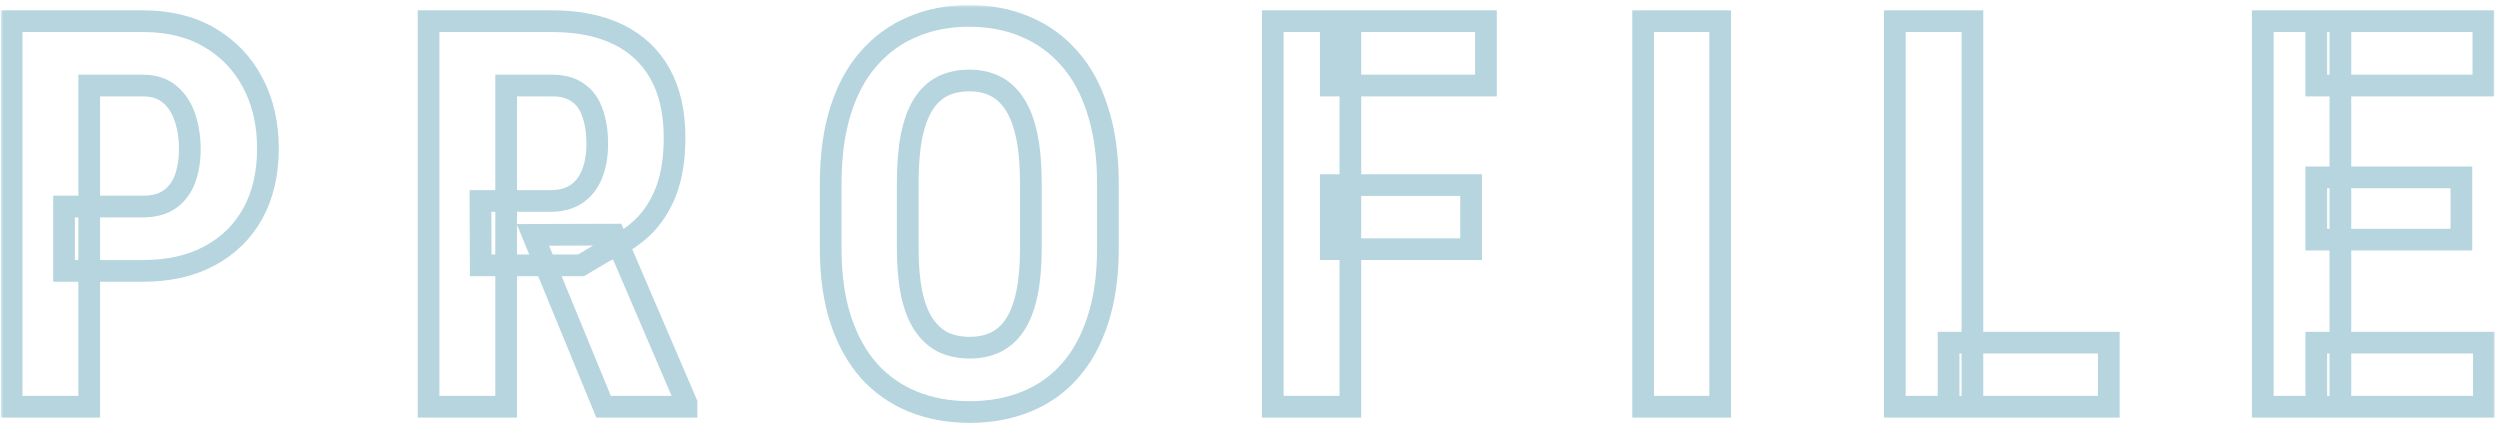 <svg width="461" height="78" viewBox="0 0 461 78" fill="none" xmlns="http://www.w3.org/2000/svg">
<mask id="path-1-outside-1_103_1047" maskUnits="userSpaceOnUse" x="0.143" y="0.93" width="460" height="78" fill="black">
<rect fill="white" x="0.143" y="0.93" width="460" height="78"/>
<path d="M26.361 49.951H11.81V38.086H26.361C28.412 38.086 30.072 37.63 31.342 36.719C32.611 35.807 33.539 34.554 34.125 32.959C34.711 31.331 35.004 29.509 35.004 27.49C35.004 25.439 34.711 23.519 34.125 21.729C33.539 19.938 32.611 18.506 31.342 17.432C30.072 16.325 28.412 15.771 26.361 15.771H16.449V75H2.143V3.906H26.361C31.146 3.906 35.248 4.915 38.666 6.934C42.117 8.952 44.77 11.735 46.625 15.283C48.48 18.799 49.408 22.835 49.408 27.393C49.408 31.982 48.48 35.97 46.625 39.355C44.77 42.708 42.117 45.312 38.666 47.168C35.248 49.023 31.146 49.951 26.361 49.951ZM79.027 3.906H101.83C106.583 3.906 110.635 4.72 113.988 6.348C117.341 7.975 119.913 10.384 121.703 13.574C123.493 16.764 124.389 20.703 124.389 25.391C124.389 29.232 123.868 32.52 122.826 35.254C121.785 37.956 120.303 40.218 118.383 42.041C116.462 43.831 114.167 45.264 111.498 46.338L107.152 48.926H88.647L88.598 37.06H101.439C103.393 37.06 105.004 36.637 106.273 35.791C107.576 34.912 108.536 33.691 109.154 32.129C109.805 30.534 110.131 28.678 110.131 26.562C110.131 24.316 109.838 22.396 109.252 20.801C108.699 19.173 107.803 17.936 106.566 17.09C105.362 16.211 103.783 15.771 101.83 15.771H93.334V75H79.027V3.906ZM111.303 75L98.266 43.31L113.256 43.262L126.586 74.316V75H111.303ZM204.301 33.935V45.801C204.301 50.814 203.682 55.208 202.445 58.984C201.241 62.728 199.516 65.869 197.27 68.408C195.056 70.915 192.37 72.803 189.213 74.072C186.088 75.342 182.621 75.977 178.812 75.977C175.004 75.977 171.521 75.342 168.363 74.072C165.238 72.803 162.536 70.915 160.258 68.408C158.012 65.869 156.27 62.728 155.033 58.984C153.796 55.208 153.178 50.814 153.178 45.801V33.935C153.178 28.792 153.78 24.3 154.984 20.459C156.189 16.585 157.93 13.363 160.209 10.791C162.488 8.187 165.189 6.234 168.314 4.932C171.439 3.597 174.906 2.93 178.715 2.93C182.523 2.93 185.99 3.597 189.115 4.932C192.24 6.234 194.942 8.187 197.221 10.791C199.499 13.363 201.241 16.585 202.445 20.459C203.682 24.3 204.301 28.792 204.301 33.935ZM190.092 45.801V33.838C190.092 30.453 189.848 27.572 189.359 25.195C188.871 22.787 188.139 20.817 187.162 19.287C186.186 17.757 184.997 16.634 183.598 15.918C182.198 15.202 180.57 14.844 178.715 14.844C176.859 14.844 175.215 15.202 173.783 15.918C172.383 16.634 171.195 17.757 170.219 19.287C169.275 20.817 168.559 22.787 168.07 25.195C167.615 27.572 167.387 30.453 167.387 33.838V45.801C167.387 49.056 167.631 51.839 168.119 54.15C168.607 56.462 169.34 58.35 170.316 59.815C171.293 61.279 172.481 62.37 173.881 63.086C175.313 63.77 176.957 64.111 178.812 64.111C180.635 64.111 182.247 63.77 183.646 63.086C185.079 62.37 186.267 61.279 187.211 59.815C188.155 58.35 188.871 56.462 189.359 54.15C189.848 51.839 190.092 49.056 190.092 45.801ZM249.008 3.906V75H234.701V3.906H249.008ZM271.273 34.131V45.947H245.395V34.131H271.273ZM274.008 3.906V15.771H245.395V3.906H274.008ZM317.201 3.906V75H302.992V3.906H317.201ZM388.861 63.184V75H359.32V63.184H388.861ZM363.715 3.906V75H349.408V3.906H363.715ZM458.031 63.184V75H427.123V63.184H458.031ZM431.566 3.906V75H417.26V3.906H431.566ZM453.881 32.715V44.19H427.123V32.715H453.881ZM457.934 3.906V15.771H427.123V3.906H457.934Z"/>
</mask>
<path d="M26.361 49.951H11.81V38.086H26.361C28.412 38.086 30.072 37.63 31.342 36.719C32.611 35.807 33.539 34.554 34.125 32.959C34.711 31.331 35.004 29.509 35.004 27.49C35.004 25.439 34.711 23.519 34.125 21.729C33.539 19.938 32.611 18.506 31.342 17.432C30.072 16.325 28.412 15.771 26.361 15.771H16.449V75H2.143V3.906H26.361C31.146 3.906 35.248 4.915 38.666 6.934C42.117 8.952 44.77 11.735 46.625 15.283C48.48 18.799 49.408 22.835 49.408 27.393C49.408 31.982 48.48 35.97 46.625 39.355C44.77 42.708 42.117 45.312 38.666 47.168C35.248 49.023 31.146 49.951 26.361 49.951ZM79.027 3.906H101.83C106.583 3.906 110.635 4.72 113.988 6.348C117.341 7.975 119.913 10.384 121.703 13.574C123.493 16.764 124.389 20.703 124.389 25.391C124.389 29.232 123.868 32.52 122.826 35.254C121.785 37.956 120.303 40.218 118.383 42.041C116.462 43.831 114.167 45.264 111.498 46.338L107.152 48.926H88.647L88.598 37.06H101.439C103.393 37.06 105.004 36.637 106.273 35.791C107.576 34.912 108.536 33.691 109.154 32.129C109.805 30.534 110.131 28.678 110.131 26.562C110.131 24.316 109.838 22.396 109.252 20.801C108.699 19.173 107.803 17.936 106.566 17.09C105.362 16.211 103.783 15.771 101.83 15.771H93.334V75H79.027V3.906ZM111.303 75L98.266 43.31L113.256 43.262L126.586 74.316V75H111.303ZM204.301 33.935V45.801C204.301 50.814 203.682 55.208 202.445 58.984C201.241 62.728 199.516 65.869 197.27 68.408C195.056 70.915 192.37 72.803 189.213 74.072C186.088 75.342 182.621 75.977 178.812 75.977C175.004 75.977 171.521 75.342 168.363 74.072C165.238 72.803 162.536 70.915 160.258 68.408C158.012 65.869 156.27 62.728 155.033 58.984C153.796 55.208 153.178 50.814 153.178 45.801V33.935C153.178 28.792 153.78 24.3 154.984 20.459C156.189 16.585 157.93 13.363 160.209 10.791C162.488 8.187 165.189 6.234 168.314 4.932C171.439 3.597 174.906 2.93 178.715 2.93C182.523 2.93 185.99 3.597 189.115 4.932C192.24 6.234 194.942 8.187 197.221 10.791C199.499 13.363 201.241 16.585 202.445 20.459C203.682 24.3 204.301 28.792 204.301 33.935ZM190.092 45.801V33.838C190.092 30.453 189.848 27.572 189.359 25.195C188.871 22.787 188.139 20.817 187.162 19.287C186.186 17.757 184.997 16.634 183.598 15.918C182.198 15.202 180.57 14.844 178.715 14.844C176.859 14.844 175.215 15.202 173.783 15.918C172.383 16.634 171.195 17.757 170.219 19.287C169.275 20.817 168.559 22.787 168.07 25.195C167.615 27.572 167.387 30.453 167.387 33.838V45.801C167.387 49.056 167.631 51.839 168.119 54.15C168.607 56.462 169.34 58.35 170.316 59.815C171.293 61.279 172.481 62.37 173.881 63.086C175.313 63.77 176.957 64.111 178.812 64.111C180.635 64.111 182.247 63.77 183.646 63.086C185.079 62.37 186.267 61.279 187.211 59.815C188.155 58.35 188.871 56.462 189.359 54.15C189.848 51.839 190.092 49.056 190.092 45.801ZM249.008 3.906V75H234.701V3.906H249.008ZM271.273 34.131V45.947H245.395V34.131H271.273ZM274.008 3.906V15.771H245.395V3.906H274.008ZM317.201 3.906V75H302.992V3.906H317.201ZM388.861 63.184V75H359.32V63.184H388.861ZM363.715 3.906V75H349.408V3.906H363.715ZM458.031 63.184V75H427.123V63.184H458.031ZM431.566 3.906V75H417.26V3.906H431.566ZM453.881 32.715V44.19H427.123V32.715H453.881ZM457.934 3.906V15.771H427.123V3.906H457.934Z" stroke="#B6D5DF" stroke-width="4" mask="url(#path-1-outside-1_103_1047)"/>
</svg>
